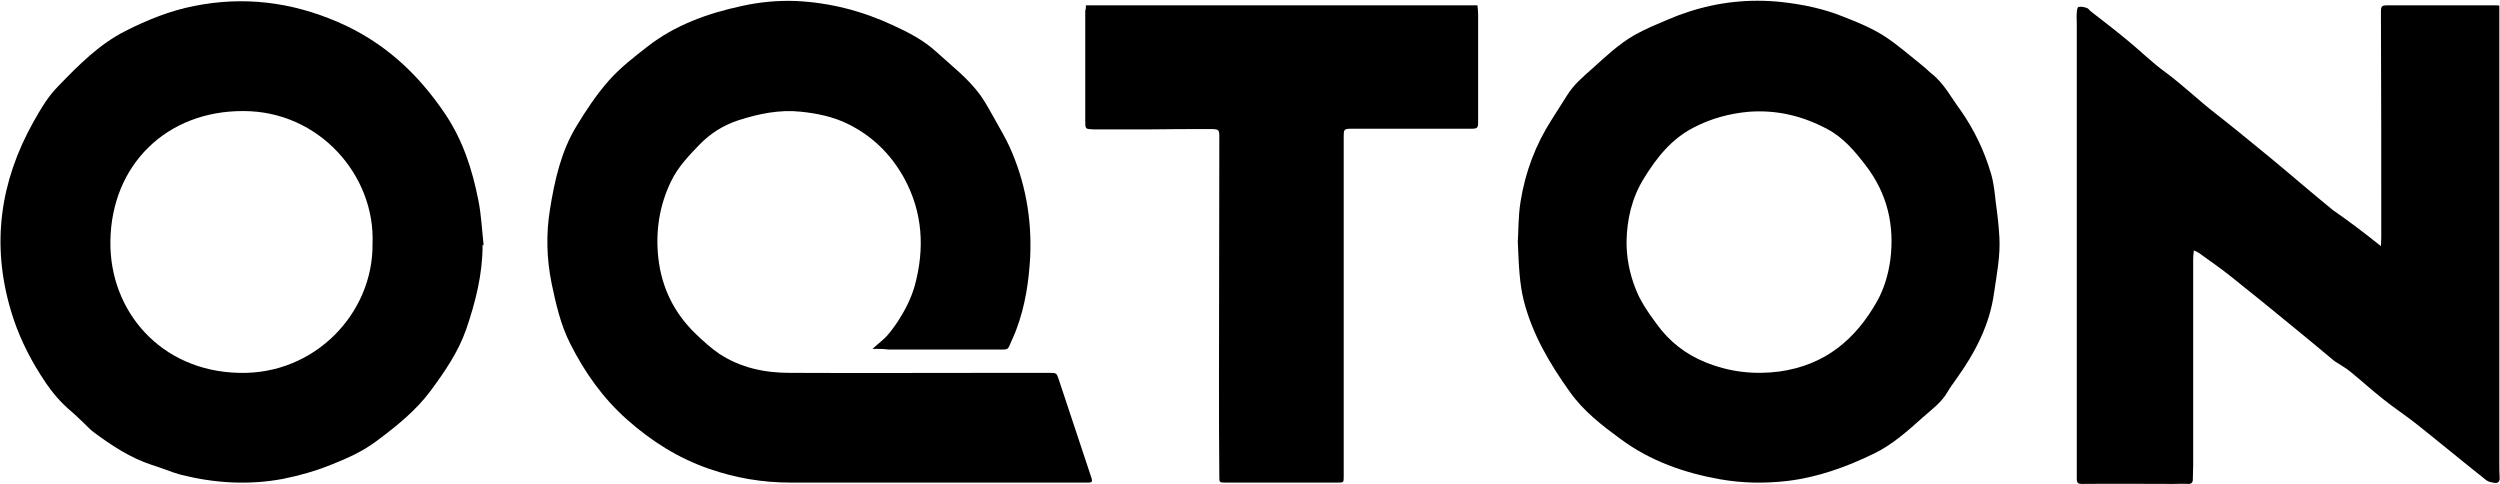 <svg xmlns="http://www.w3.org/2000/svg" xmlns:xlink="http://www.w3.org/1999/xlink" id="Layer_1" x="0px" y="0px" viewBox="0 0 749.6 145" style="enable-background:new 0 0 749.6 145;" xml:space="preserve"><g>	<path d="M261.6,104.6c1.1-1,2.1-1.8,3-2.6c1.9-1.6,3.2-3.6,4.6-5.6c2.2-3.4,4-6.9,5.1-10.8c3-11.1,2.4-21.9-3.2-32.2  c-4-7.2-9.6-12.7-17-16.3c-4.3-2.1-9.1-3.1-13.9-3.6c-6.5-0.7-12.7,0.6-18.9,2.6c-4.5,1.5-8.3,3.9-11.6,7.3  c-3.2,3.3-6.4,6.7-8.4,10.8c-3.6,7.3-4.8,15.2-3.9,23.2c1,8.9,4.8,16.6,11.3,22.8c2.2,2.1,4.5,4.2,7,5.9c6.4,4.2,13.6,5.7,21.1,5.7  c21.3,0.1,42.7,0,64,0c4.6,0,9.2,0,13.8,0c2.2,0,2.2,0,2.9,2.1c3.3,9.8,6.5,19.7,9.8,29.5c0.3,1,0.1,1.3-0.9,1.3  c-1.2,0-2.3,0-3.5,0c-28.6,0-57.2,0-85.9,0c-8.4,0-16.5-1.4-24.3-4.1c-9.3-3.2-17.4-8.3-24.8-14.9c-7.2-6.4-12.6-14.1-16.9-22.6  c-2.9-5.7-4.3-11.9-5.6-18.1c-1.5-7.4-1.7-14.8-0.5-22.2c1.4-8.7,3.3-17.3,7.9-24.9c2.9-4.8,6.1-9.6,9.8-13.8  c3.4-3.8,7.5-7,11.5-10.1c8.3-6.5,18.1-10,28.3-12.2c5.4-1.2,10.8-1.7,16.3-1.5c10.2,0.5,19.9,3,29.1,7.3c4.6,2.1,9.2,4.5,12.9,7.9  c4.6,4.2,9.6,8,13.3,13.1c1.6,2.3,2.9,4.7,4.3,7.2c1.5,2.7,3.1,5.4,4.4,8.2c4.7,10.4,6.7,21.4,6.2,32.9c-0.4,7.5-1.5,14.9-4.2,22  c-0.6,1.7-1.4,3.2-2.1,4.9c-0.3,0.8-0.8,1-1.6,1c-11.5,0-23.1,0-34.6,0C264.9,104.6,263.4,104.6,261.6,104.6z"></path>	<path d="M713.9,73.8c0-1,0.1-1.8,0.1-2.6c0-22.3,0-44.6-0.1-66.9c0-0.2,0-0.4,0-0.6c0-1.9,0.2-2.1,2.1-2.1c10.9,0,21.8,0,32.6,0  c0.2,0,0.4,0,0.8,0.1c0,0.8,0,1.6,0,2.4c0,44.9,0,89.8,0,134.7c0,1.5,0,3.1,0.1,4.6c0,1-0.5,1.5-1.4,1.4c-0.9-0.1-1.9-0.3-2.6-0.8  c-7.2-5.7-14.3-11.6-21.5-17.3c-3.1-2.4-6.4-4.6-9.4-7c-3.3-2.6-6.5-5.5-9.8-8.2c-1.2-1-2.6-1.8-4-2.7c-0.5-0.3-1-0.6-1.4-1  c-4.2-3.5-8.4-7-12.7-10.5c-6.1-5-12.1-9.9-18.3-14.8c-2.9-2.3-6-4.4-9-6.6c-0.4-0.3-0.9-0.5-1.6-0.8c-0.1,1-0.2,1.8-0.2,2.6  c0,20.6,0,41.2,0,61.8c0,1.4-0.1,2.8-0.1,4.2c0,1-0.4,1.4-1.4,1.4c-1.5-0.1-3,0-4.5,0c-9.1,0-18.3-0.1-27.4,0  c-1.1,0-1.5-0.3-1.5-1.5c0-45.4,0-90.9,0-136.3c0-1.2-0.1-2.3,0-3.5c0-0.6,0.2-1.7,0.5-1.7c0.8-0.2,1.7,0,2.5,0.3  c0.5,0.1,0.8,0.7,1.2,1c3.7,2.9,7.4,5.7,11,8.7c3.8,3.1,7.3,6.6,11.3,9.5c5.3,3.9,10,8.5,15.2,12.5c5.5,4.3,10.8,8.7,16.2,13.1  c6.3,5.2,12.5,10.6,18.9,15.8C704.3,66.3,709,69.9,713.9,73.8z"></path>	<path d="M144.7,73.5c0,8.7-2.1,17-4.9,25.2c-2.4,6.9-6.5,12.8-10.7,18.5c-4.4,5.9-10.1,10.5-16,14.9c-4.2,3.2-8.9,5.3-13.7,7.2  c-4.7,1.9-9.6,3.3-14.6,4.3c-10.2,1.9-20.3,1.3-30.4-1.2c-3-0.8-5.9-2.1-8.9-3c-6.4-2.1-12-5.8-17.4-9.8c-1-0.7-1.8-1.7-2.7-2.5  c-1.6-1.5-3.2-3.1-4.9-4.5c-3.4-3-6.1-6.6-8.4-10.3c-3.8-6-6.9-12.5-8.9-19.4c-5.8-19.7-3.2-38.4,6.8-56.3  c2.2-3.9,4.4-7.7,7.5-10.8c6.1-6.3,12.2-12.5,20.1-16.5C44.1,6,51,3.2,58.2,1.8c14.9-3,29.2-1.2,43.1,4.8  c13.7,5.9,24,15.4,32.2,27.6c5.3,7.9,8.1,16.6,9.9,25.7c0.9,4.4,1.1,9,1.6,13.5C144.9,73.5,144.8,73.5,144.7,73.5z M111.7,73.2  c0.9-20.6-16-39.9-38.7-39.9c-23.1-0.1-39.6,16.2-39.9,39c-0.3,21,15.1,39,38.6,39.5C94.5,112.4,111.9,93.8,111.7,73.2z"></path>	<path d="M455.1,72.5c0.2-2.8,0.1-7.4,0.8-11.9c1.4-8.9,4.5-17.2,9.4-24.8c1.5-2.4,3-4.7,4.5-7.1c2-3.3,4.9-5.7,7.7-8.2  c4-3.6,7.9-7.3,12.6-10c1.6-0.9,3.3-1.7,5-2.5c3.6-1.5,7.2-3.2,11-4.4c9.1-3,18.4-4,28-3c6.4,0.7,12.7,2,18.6,4.4  c4.1,1.6,8.3,3.3,12.1,5.7c4.2,2.7,8,6.1,11.9,9.2c0.9,0.7,1.6,1.5,2.5,2.2c3.8,3,5.9,7.3,8.7,11C592,39,595,45.3,597,52.1  c0.8,2.7,1.1,5.7,1.4,8.5c0.5,3.5,0.9,7,1.1,10.6c0.3,5.6-0.8,11.1-1.6,16.6c-1.3,9.6-5.7,18-11.3,25.8c-0.9,1.3-1.9,2.6-2.7,4  c-1.8,3.1-4.6,5.1-7.2,7.4c-4.6,4.1-9.2,8.3-14.8,11c-8.2,4-16.8,7.1-25.9,8.2c-6.8,0.8-13.5,0.7-20.3-0.5  c-10.7-1.9-20.9-5.5-29.7-12c-5.6-4.1-11.2-8.4-15.3-14.2c-6-8.4-11.2-17.2-13.8-27.3C455.6,85,455.4,79.7,455.1,72.5z M487.7,72.6  c0,4.7,0.9,9.3,2.6,13.7c1.5,4,3.9,7.4,6.4,10.8c3.8,5.3,8.7,9.1,14.6,11.5c7.1,2.9,14.5,3.8,22.2,2.8c13.7-1.9,22.9-9.6,29.4-21.2  c2.1-3.8,3.3-8,3.9-12.3c1.3-10.4-0.9-19.8-7.3-28.2c-3.3-4.3-6.7-8.4-11.6-11c-7.3-3.9-15-5.8-23.4-5.2c-5.8,0.5-11.4,2-16.6,4.7  c-6.7,3.4-11.2,9.1-15,15.3C489.3,59.3,487.8,65.8,487.7,72.6z"></path>	<path d="M325.6,1.6c39.2,0,78.2,0,117.4,0c0.1,1,0.2,1.9,0.2,2.7c0,10.8,0,21.5,0,32.3c0,1.7-0.2,2-2,2c-4.9,0-9.8,0-14.8,0  c-7,0-14,0-21,0c-2.4,0-2.5,0.1-2.5,2.4c0,33.9,0,67.9,0,101.8c0,1.9,0,1.9-1.9,1.9c-11.2,0-22.3,0-33.5,0c-1.9,0-1.9,0-1.9-1.9  c-0.1-9.8-0.1-19.6-0.1-29.3c0-24.1,0.1-48.3,0.1-72.4c0-2.3-0.1-2.4-2.9-2.4c-6.1,0-12.2,0-18.4,0.1c-5,0-9.9,0-14.9,0  c-0.5,0-1,0-1.5,0c-2.5-0.1-2.5-0.1-2.5-2.5c0-11,0-22,0-33.1C325.6,2.7,325.6,2.2,325.6,1.6z"></path></g></svg>